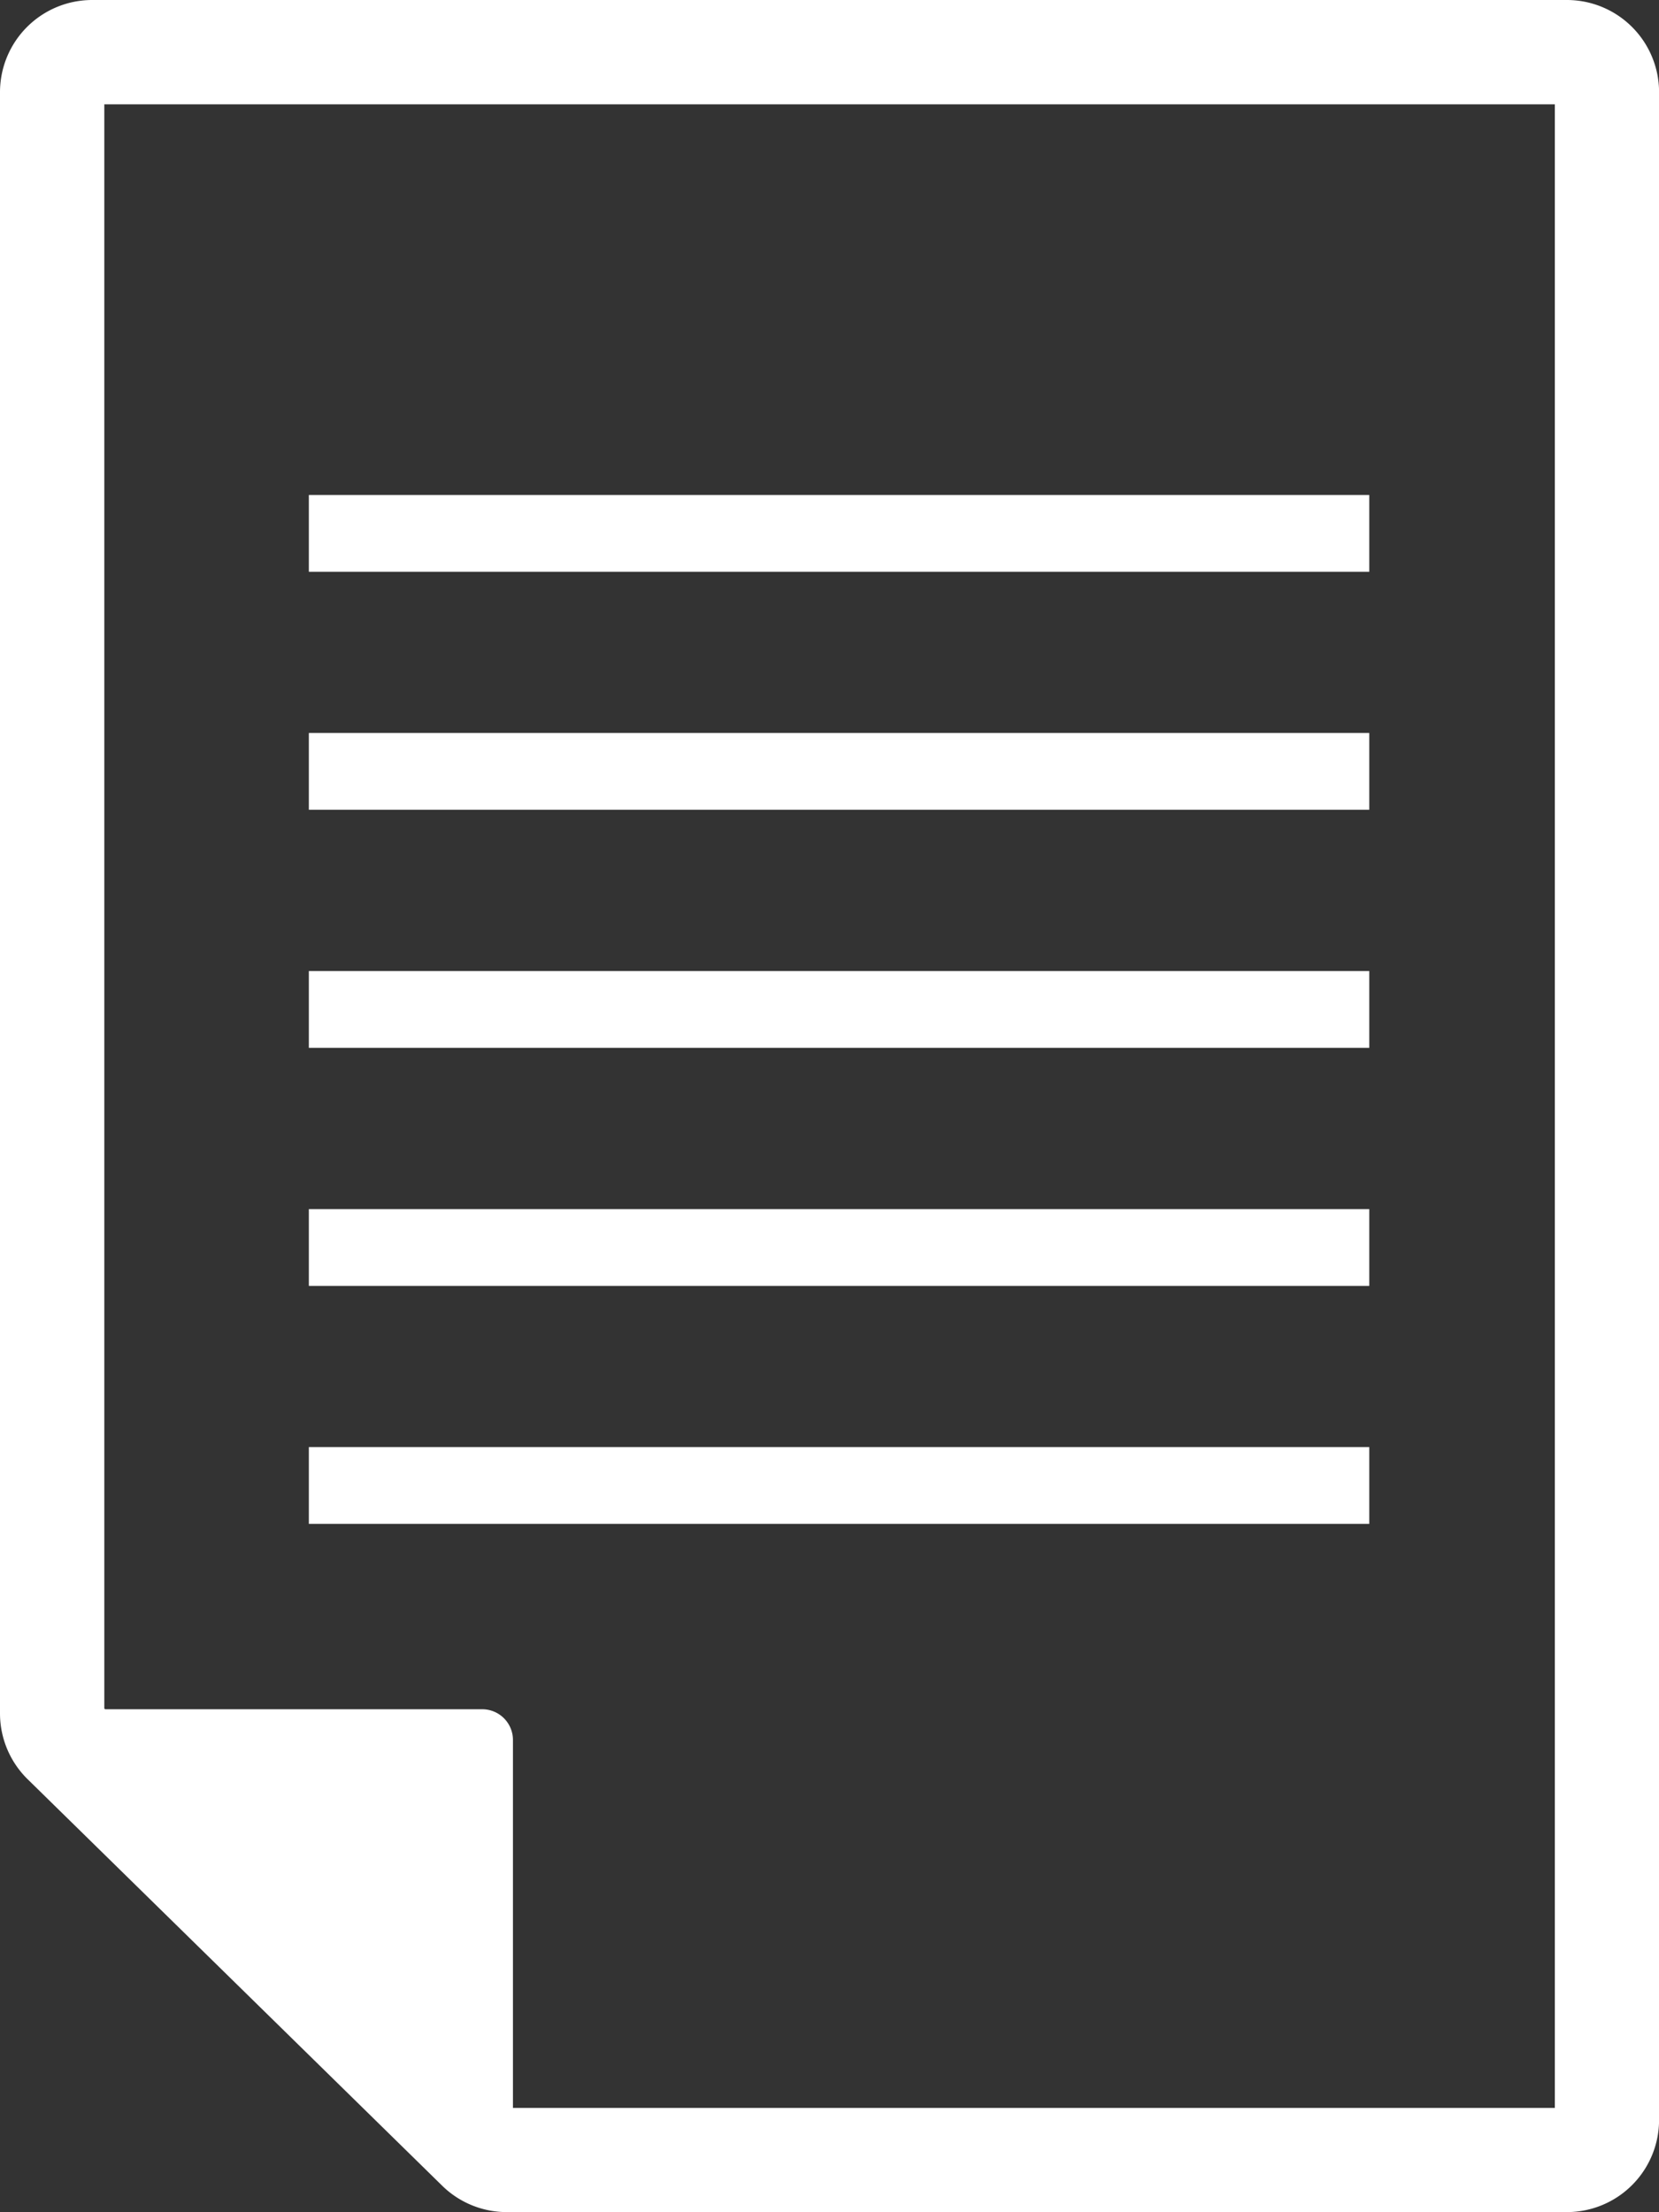 <svg xmlns="http://www.w3.org/2000/svg" xmlns:xlink="http://www.w3.org/1999/xlink" width="22.727" height="30.303" viewBox="0 0 22.727 30.303"><rect x="0" y="0" width="22.727" height="30.303" fill="#333333" stroke="none"/><defs><clipPath id="a"><rect width="22.727" height="30.303" fill="#fff"/></clipPath></defs><g transform="translate(0 0)" clip-path="url(#a)"><path d="M21.465,0H1.263A1.263,1.263,0,0,0,0,1.263V23.472a1.263,1.263,0,0,0,.379.9l5.679,5.568a1.262,1.262,0,0,0,.884.361H21.465a1.263,1.263,0,0,0,1.263-1.263V1.263A1.263,1.263,0,0,0,21.465,0M21.3,28.874H7.027v-5.04a.421.421,0,0,0-.421-.421H1.44l-.011-.01V1.429H21.3Z" transform="translate(0 0)" fill="#fff"/><rect width="14.527" height="1.052" transform="translate(4.231 13.301)" fill="#fff"/><rect width="14.527" height="1.052" transform="translate(4.231 10.04)" fill="#fff"/><rect width="14.527" height="1.052" transform="translate(4.231 6.78)" fill="#fff"/><rect width="14.527" height="1.052" transform="translate(4.231 16.562)" fill="#fff"/><rect width="14.527" height="1.052" transform="translate(4.231 19.822)" fill="#fff"/></g></svg>
